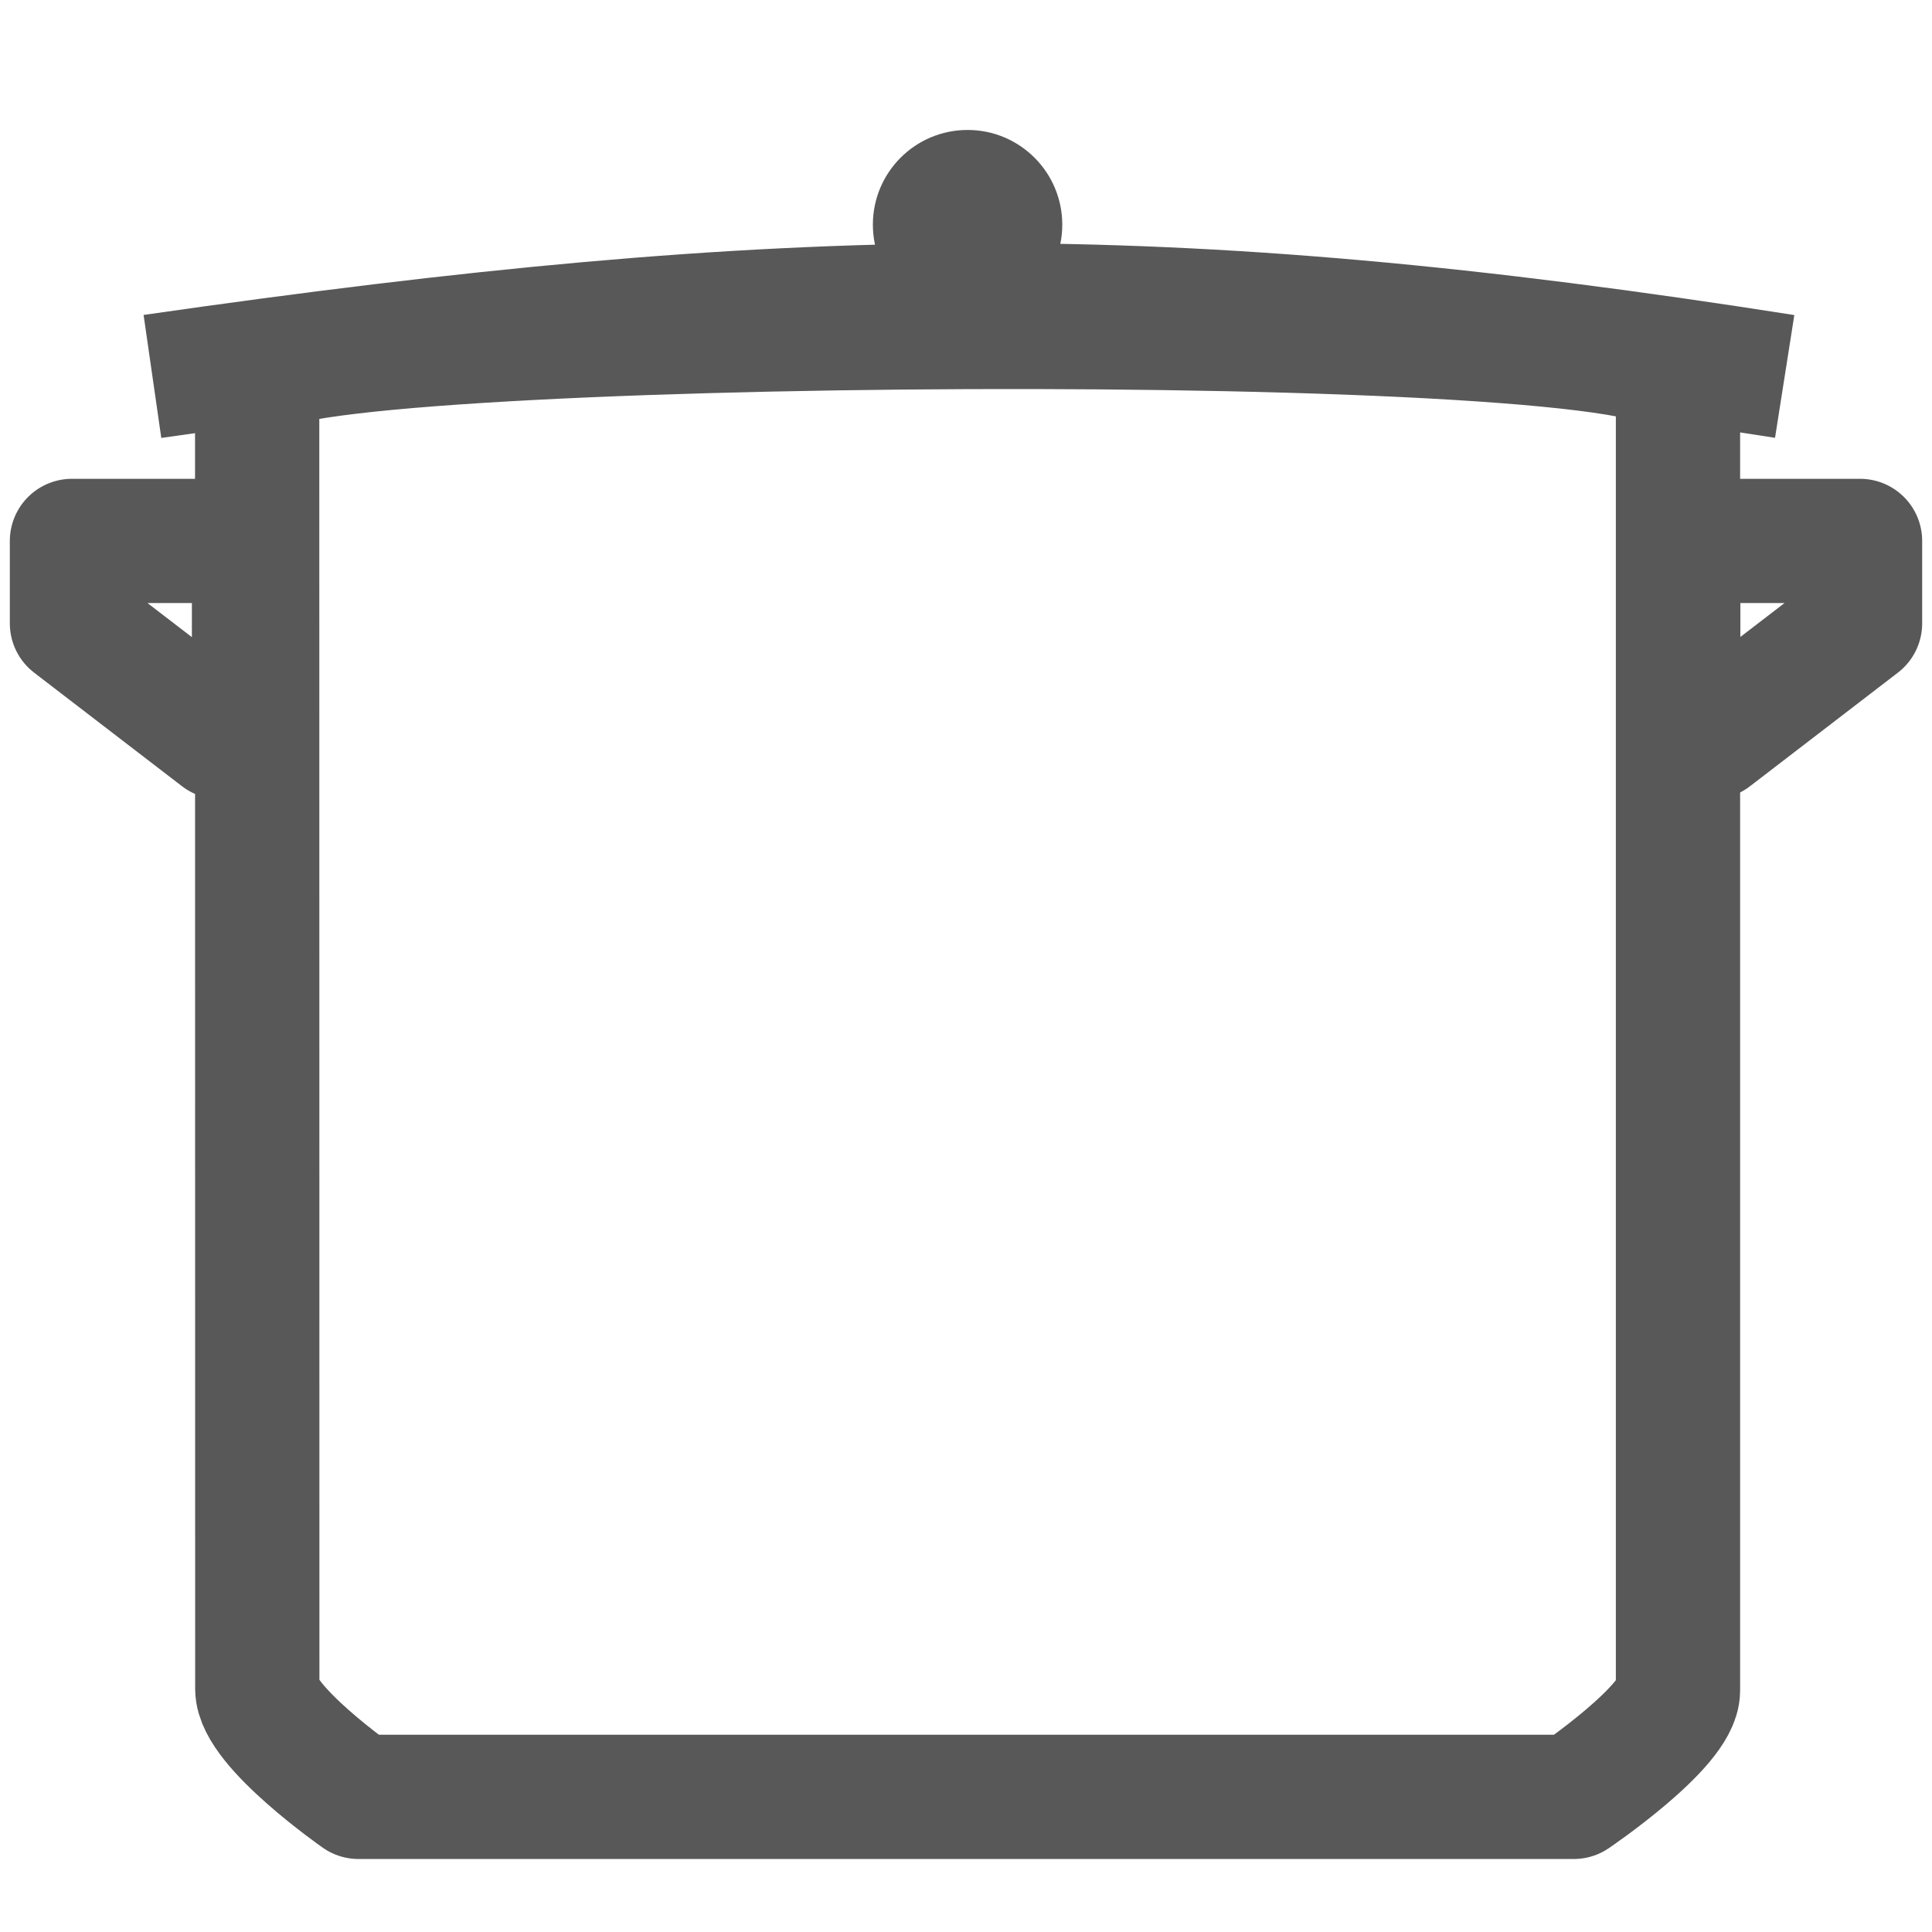 <?xml version="1.0" encoding="utf-8"?>
<!-- Generator: Adobe Illustrator 15.1.0, SVG Export Plug-In . SVG Version: 6.00 Build 0)  -->
<!DOCTYPE svg PUBLIC "-//W3C//DTD SVG 1.1//EN" "http://www.w3.org/Graphics/SVG/1.1/DTD/svg11.dtd">
<svg version="1.1" id="Ebene_1" xmlns="http://www.w3.org/2000/svg" xmlns:xlink="http://www.w3.org/1999/xlink" x="0px" y="0px"
	 width="14.74px" height="14.74px" viewBox="0 0 14.74 14.74" enable-background="new 0 0 14.74 14.74" xml:space="preserve">
<g>
	<g>
		<g>
			<g>
				<path fill="#585858" d="M6.704,1.713c0-0.375,0.303-0.68,0.682-0.68c0.375,0,0.681,0.304,0.681,0.68S7.761,2.395,7.385,2.395
					C7.007,2.395,6.704,2.09,6.704,1.713"/>
			</g>
		</g>
		<g>
			<g>
				<circle fill="none" stroke="#585858" stroke-width="0.085" stroke-miterlimit="3.864" cx="7.382" cy="1.714" r="0.68"/>
			</g>
		</g>
	</g>
	<g>
		<g>
			<g>
				
					<path fill="none" stroke="#585858" stroke-width="0.948" stroke-linecap="round" stroke-linejoin="round" stroke-miterlimit="3.864" d="
					M1.962,2.872c0-0.461,10.84-0.545,10.84,0c0,3.706,0,7.059,0,10.026c0,0.273-0.795,0.811-0.795,0.811H2.735
					c0,0-0.772-0.539-0.772-0.824L1.962,2.872L1.962,2.872z"/>
			</g>
		</g>
		<g>
			<g>
				<path fill="none" stroke="#585858" stroke-width="0.948" stroke-linejoin="round" stroke-miterlimit="3.864" d="M1.163,2.872
					c4.874-0.701,7.704-0.746,12.453,0"/>
			</g>
		</g>
	</g>
	<g>
		<g>
			<g>
				
					<polygon fill="none" stroke="#585858" stroke-width="0.948" stroke-linecap="round" stroke-linejoin="round" stroke-miterlimit="3.864" points="
					0.549,4.127 1.938,4.127 1.938,5.623 1.678,5.623 0.549,4.756 				"/>
			</g>
		</g>
	</g>
	<g>
		<g>
			<g>
				
					<polygon fill="none" stroke="#585858" stroke-width="0.948" stroke-linecap="round" stroke-linejoin="round" stroke-miterlimit="3.864" points="
					14.191,4.127 12.804,4.127 12.804,5.623 13.062,5.623 14.191,4.756 				"/>
			</g>
		</g>
	</g>
</g>
</svg>
